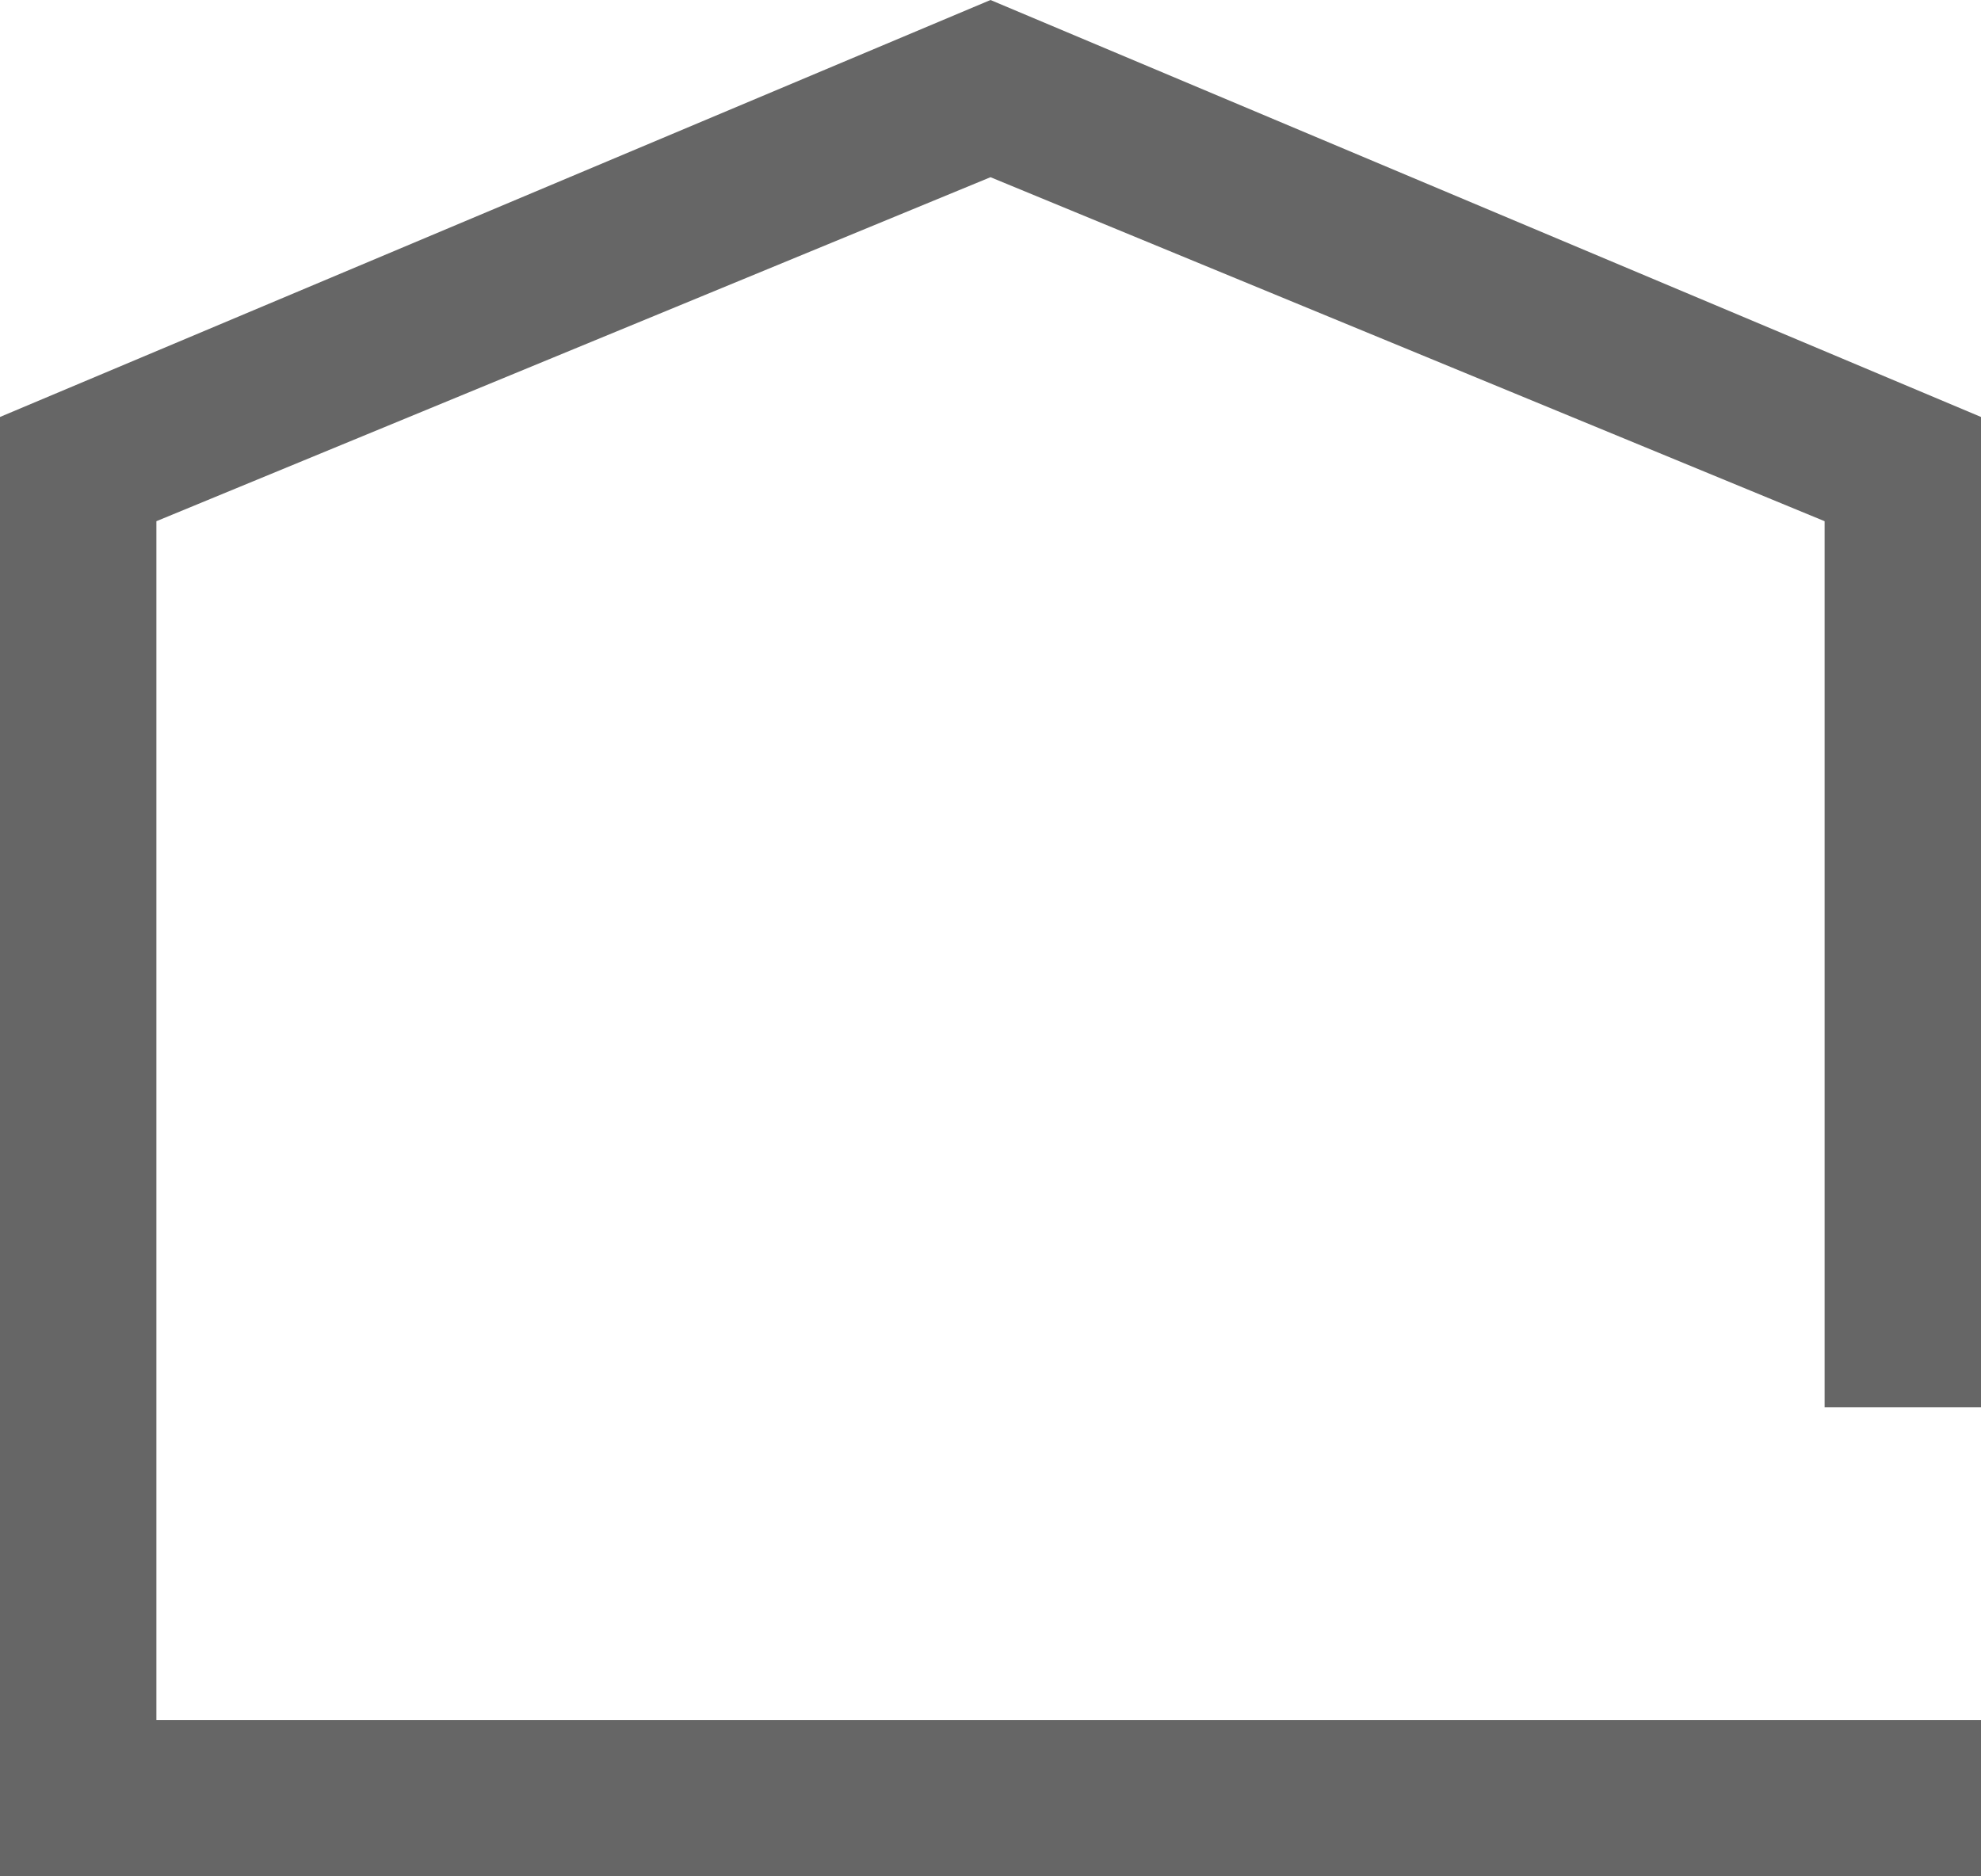 <?xml version="1.0" encoding="utf-8"?>
<!-- Generator: Adobe Illustrator 22.1.0, SVG Export Plug-In . SVG Version: 6.00 Build 0)  -->
<svg version="1.1" id="Layer_1" xmlns="http://www.w3.org/2000/svg" xmlns:xlink="http://www.w3.org/1999/xlink" x="0px" y="0px"
	 width="19px" height="18px" viewBox="0 0 19 18" style="enable-background:new 0 0 19 18;" xml:space="preserve">
<style type="text/css">
	.st0{fill:#666666;}
</style>
<polygon class="st0" points="17.5,16.5 17.5,16.5 1.5,16.5 1.5,5 9.5,1.7 17.5,5 17.5,13.5 19,13.5 19,4 9.5,0 0,4 0,18 19,18 
	19,16.5 "/>
</svg>
